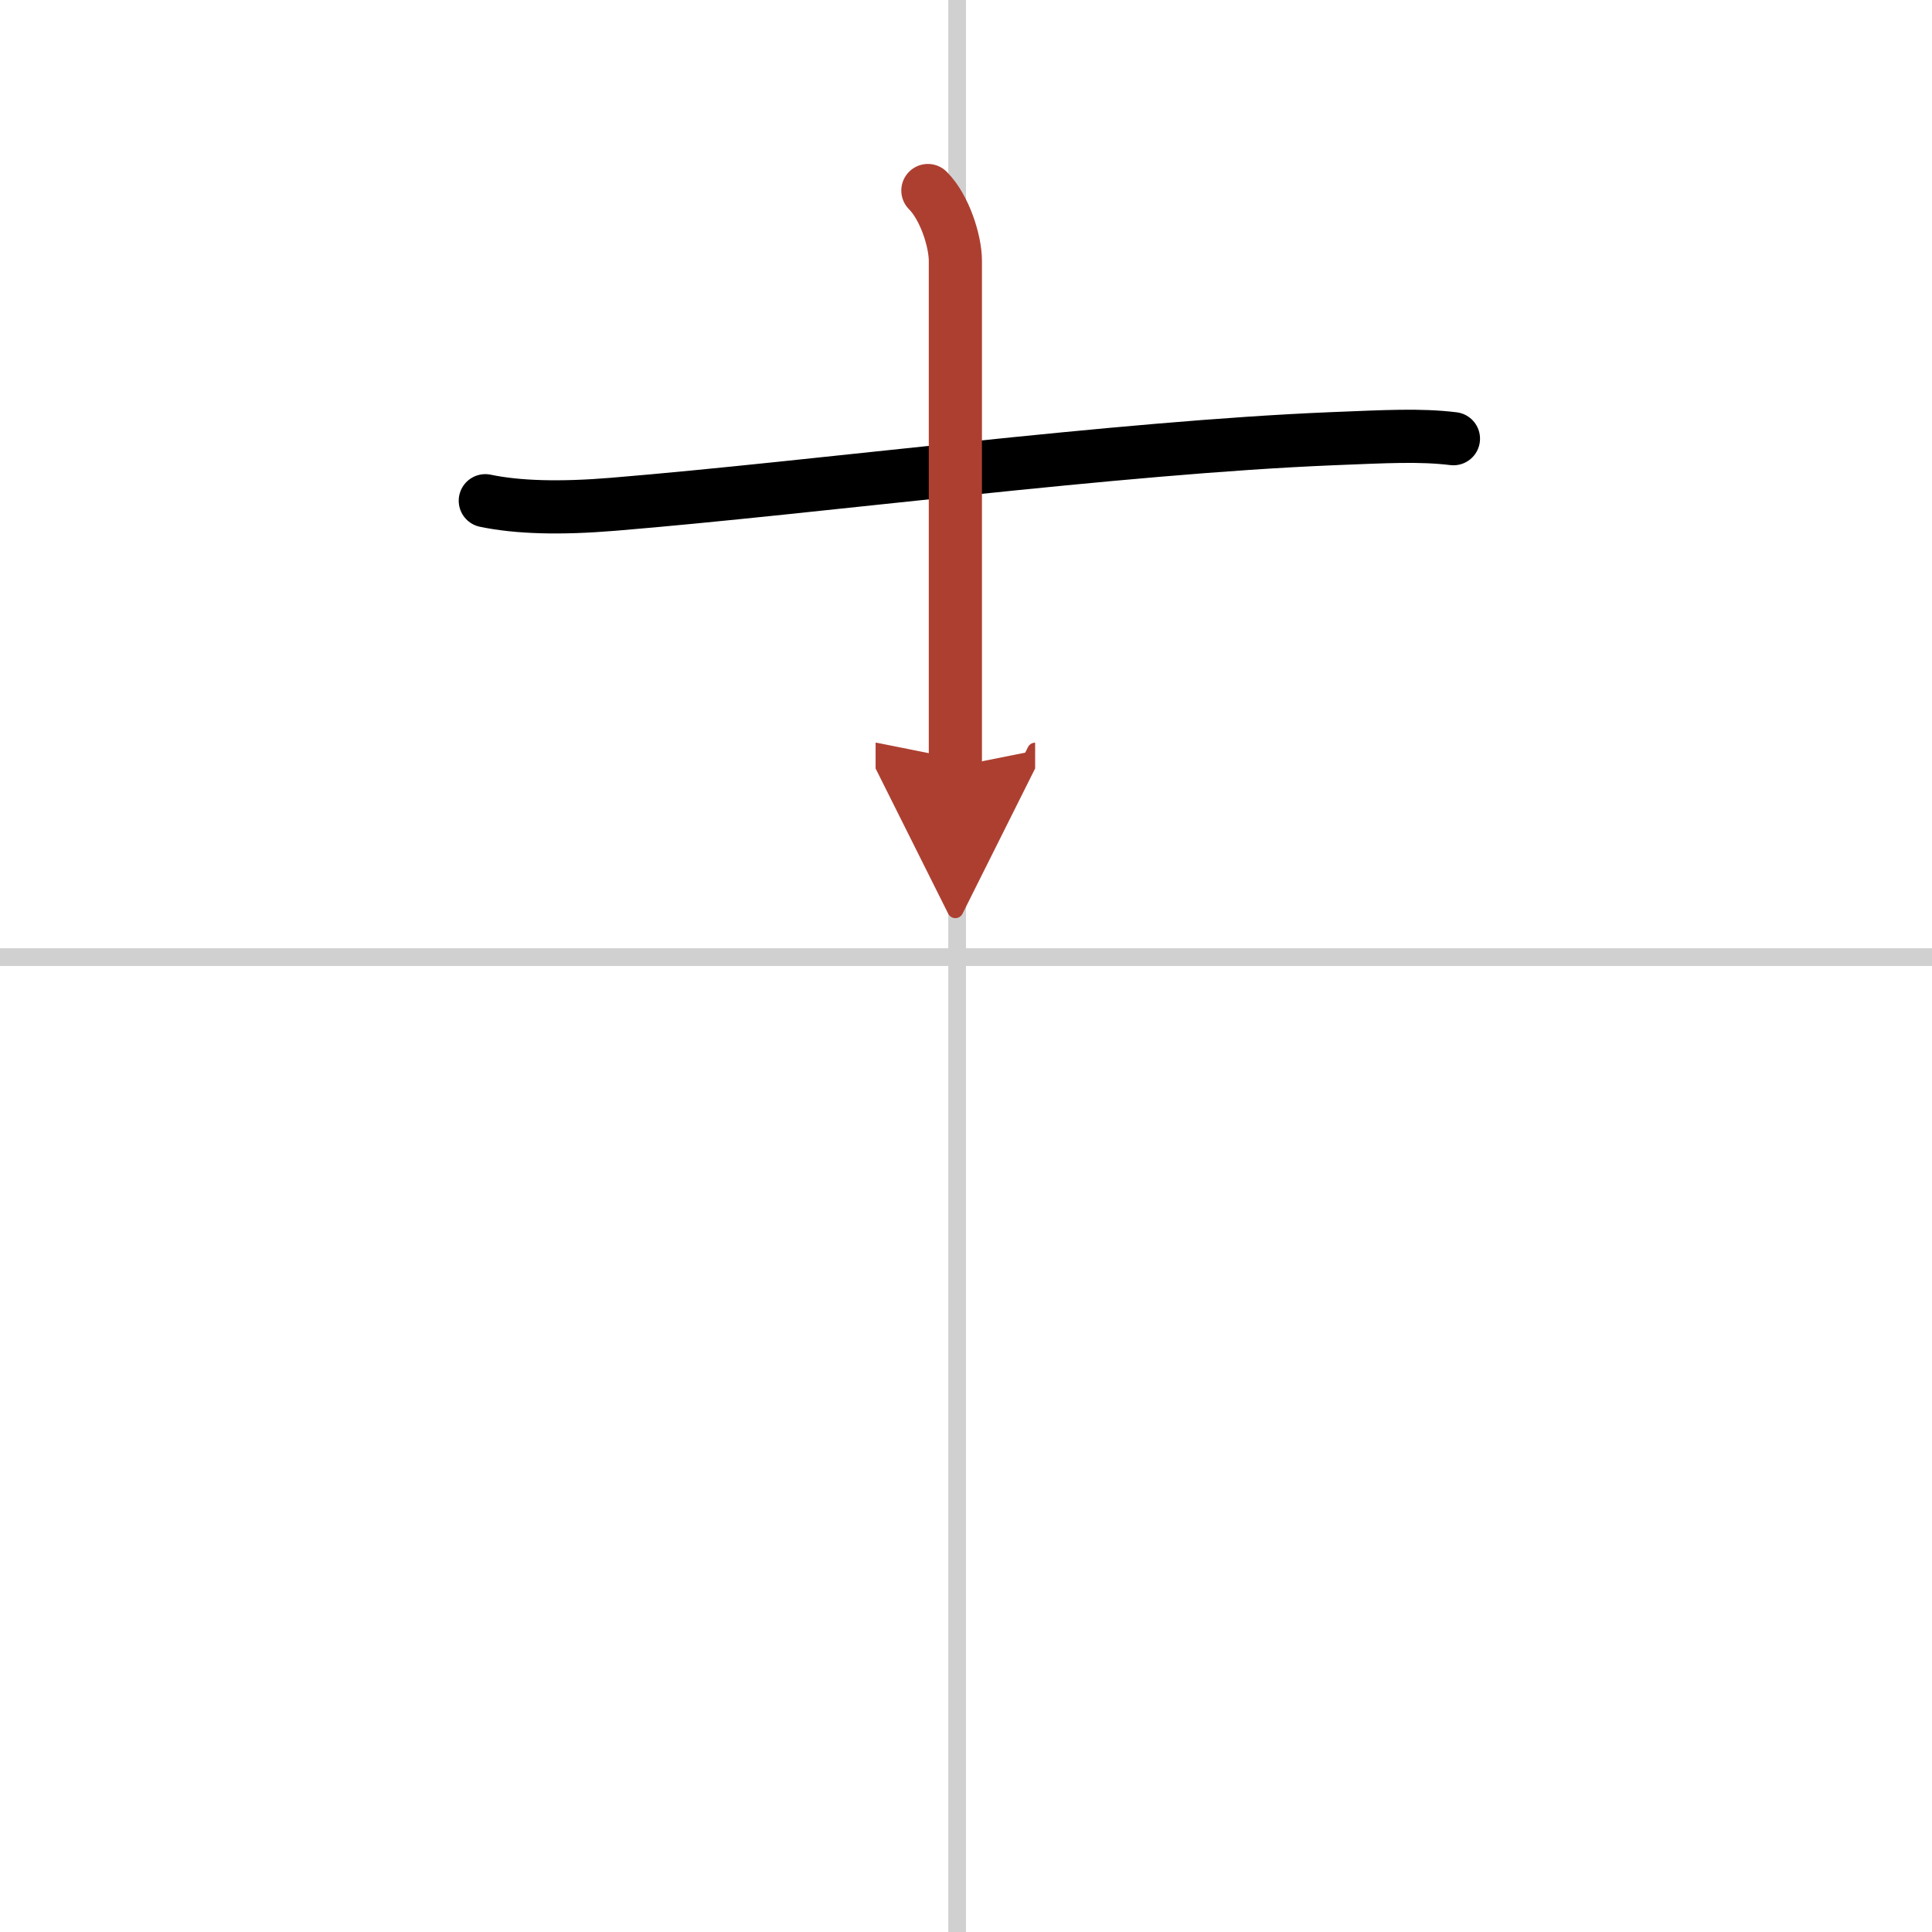 <svg width="400" height="400" viewBox="0 0 109 109" xmlns="http://www.w3.org/2000/svg"><defs><marker id="a" markerWidth="4" orient="auto" refX="1" refY="5" viewBox="0 0 10 10"><polyline points="0 0 10 5 0 10 1 5" fill="#ad3f31" stroke="#ad3f31"/></marker></defs><g fill="none" stroke="#000" stroke-linecap="round" stroke-linejoin="round" stroke-width="3"><rect width="100%" height="100%" fill="#fff" stroke="#fff"/><line x1="54" x2="54" y2="109" stroke="#d0d0d0" stroke-width="1"/><line x2="109" y1="54" y2="54" stroke="#d0d0d0" stroke-width="1"/><path d="m27.38 28.25c1.82 0.38 4.2 0.45 7.22 0.2 11.52-0.95 28.37-3.2 40.58-3.7 3.03-0.12 4.92-0.23 6.82 0"/><path d="m52.35 10.75c0.95 0.95 1.55 2.86 1.55 3.96v28.54" marker-end="url(#a)" stroke="#ad3f31"/></g></svg>

